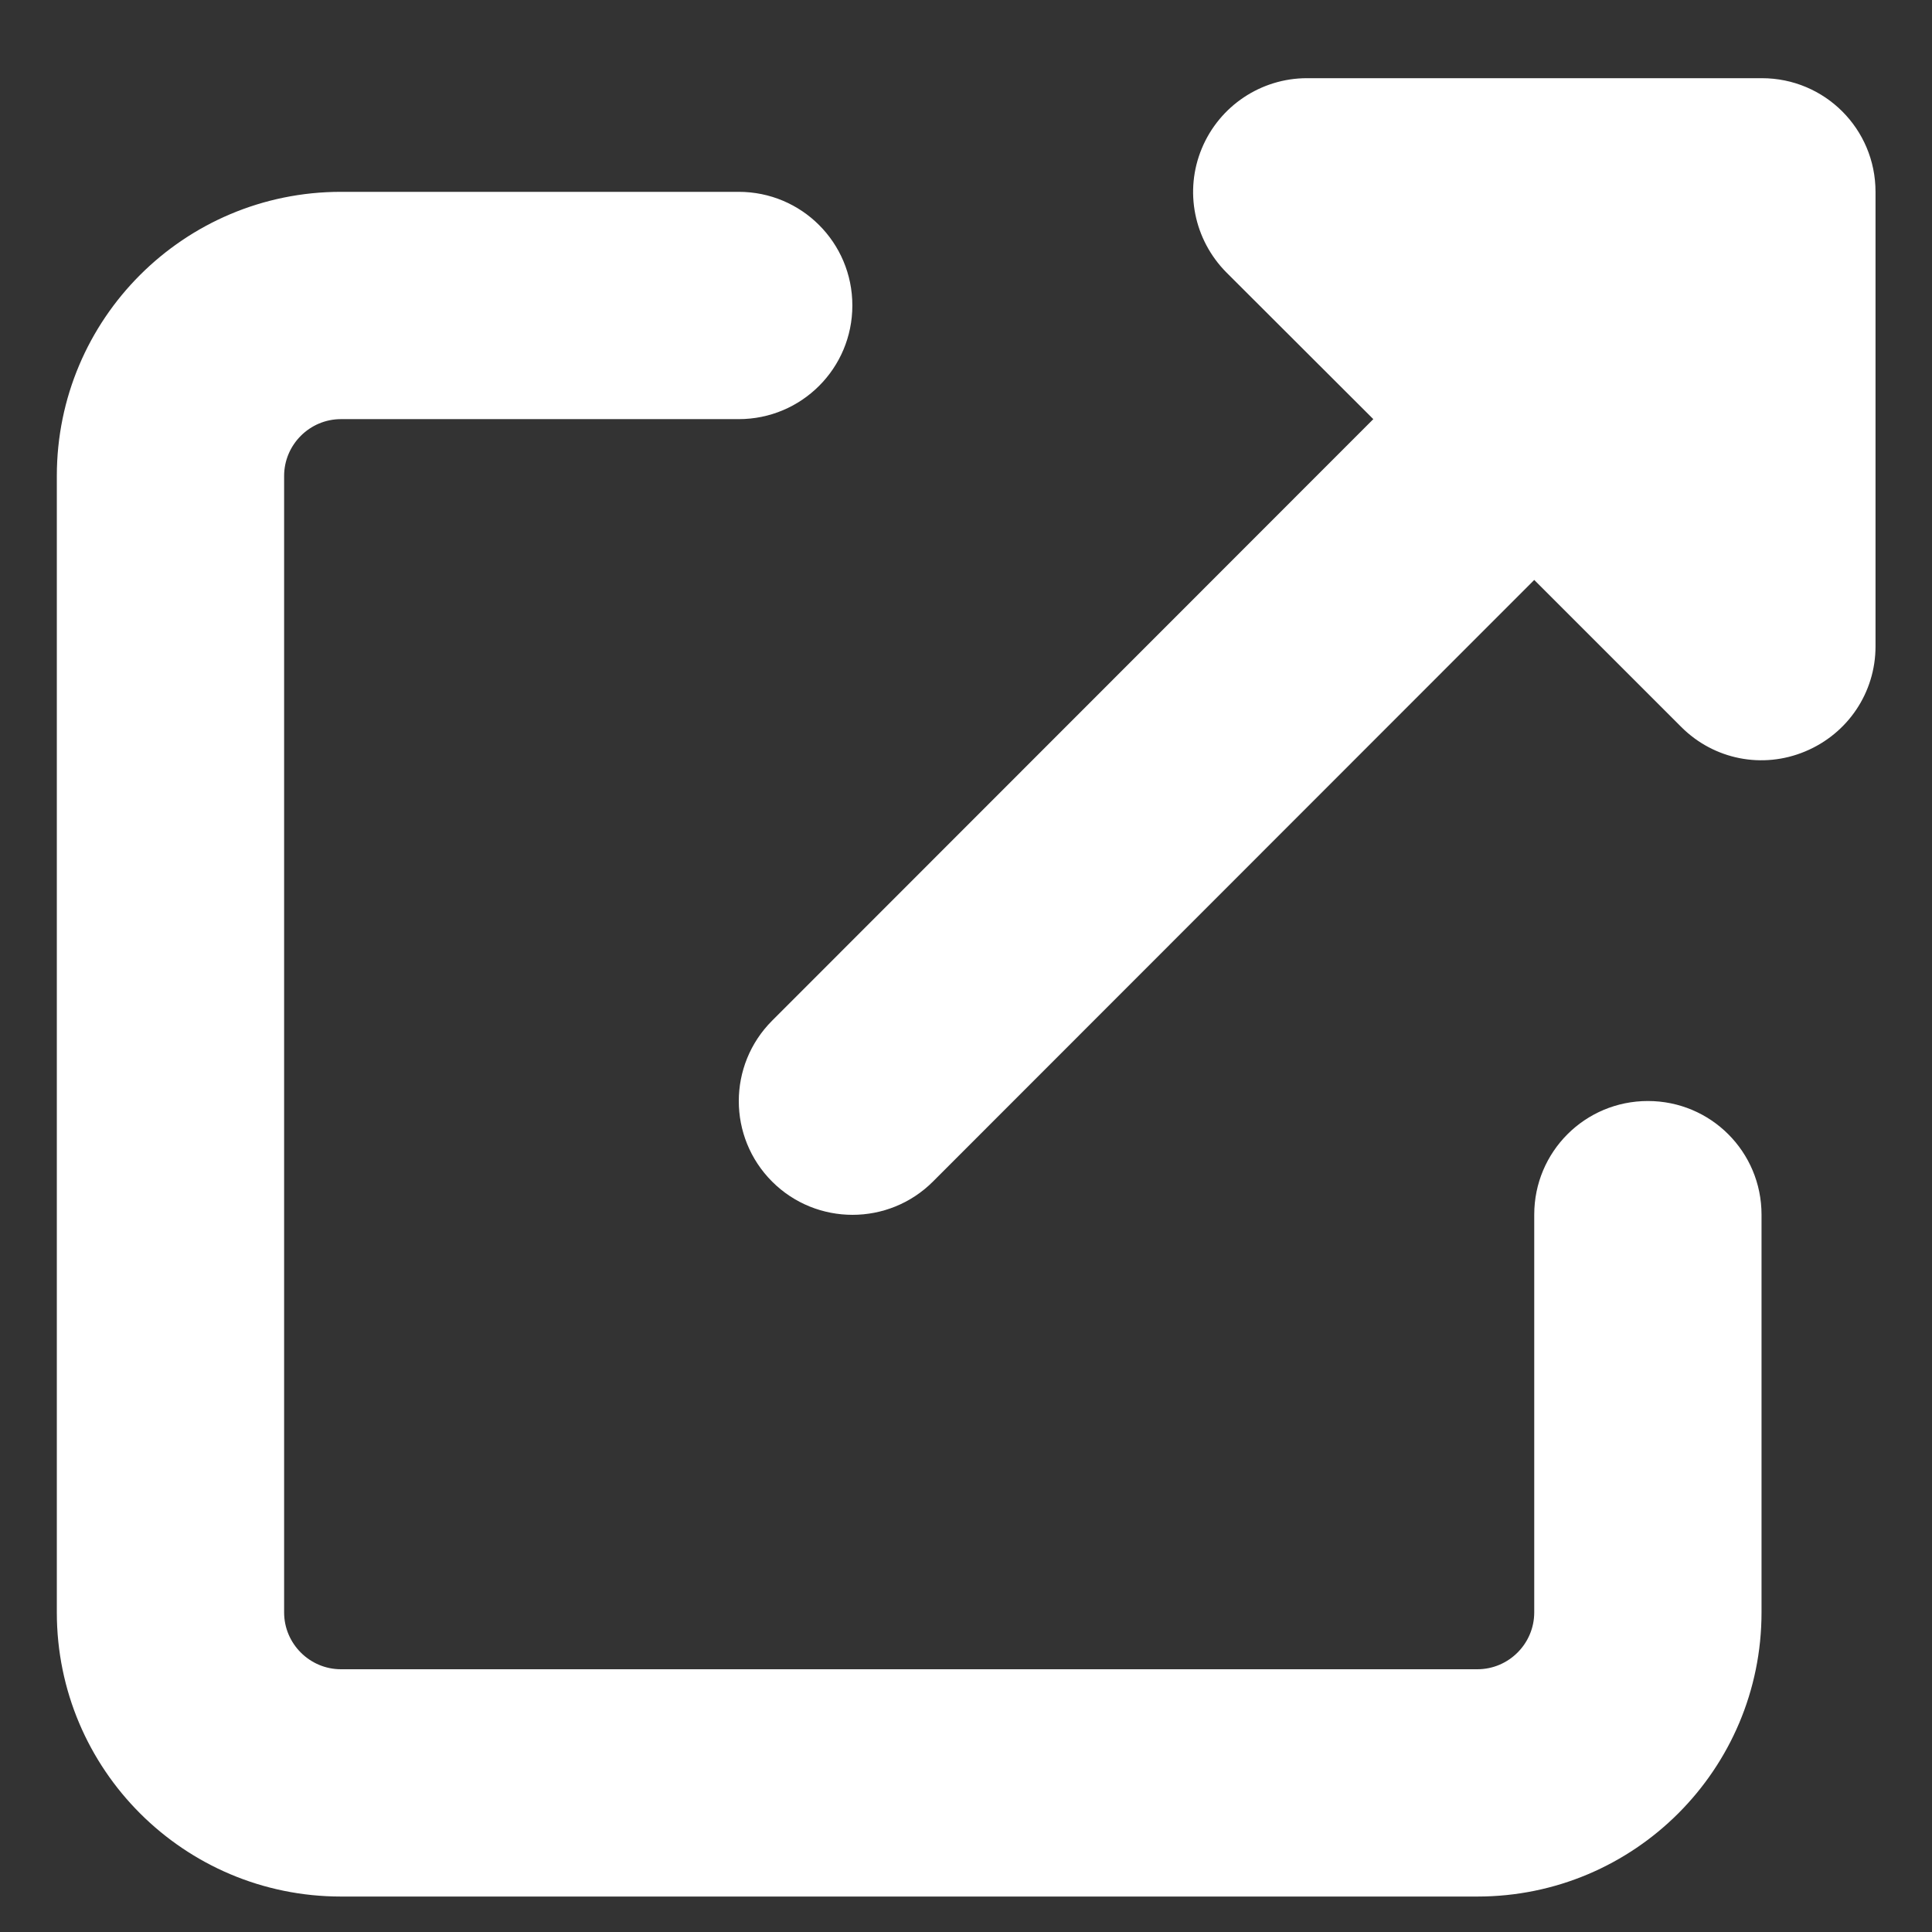 <svg width="17" height="17" viewBox="0 0 17 17" fill="none" xmlns="http://www.w3.org/2000/svg">
<rect x="0" y="0" width="17" height="17" fill="#333333" stroke="none"/>
<g clip-path="url(#clip0_54_260)">
<path d="M11.5 0.688C11.097 0.688 10.731 0.931 10.575 1.306C10.419 1.681 10.506 2.109 10.791 2.397L12.084 3.688L6.794 8.981C6.403 9.372 6.403 10.006 6.794 10.397C7.184 10.787 7.819 10.787 8.209 10.397L13.5 5.103L14.794 6.397C15.081 6.684 15.509 6.769 15.884 6.612C16.259 6.456 16.503 6.094 16.503 5.688V1.688C16.503 1.134 16.056 0.688 15.503 0.688H11.5ZM3 1.688C1.619 1.688 0.5 2.806 0.5 4.188V14.188C0.5 15.569 1.619 16.688 3 16.688H13C14.381 16.688 15.5 15.569 15.5 14.188V10.688C15.5 10.134 15.053 9.688 14.5 9.688C13.947 9.688 13.5 10.134 13.5 10.688V14.188C13.5 14.463 13.275 14.688 13 14.688H3C2.725 14.688 2.5 14.463 2.5 14.188V4.188C2.5 3.913 2.725 3.688 3 3.688H6.5C7.053 3.688 7.5 3.241 7.5 2.688C7.5 2.134 7.053 1.688 6.5 1.688H3Z" fill="white"/>
</g>
<defs>
<clipPath id="clip0_54_260">
<rect width="16" height="16" fill="white" transform="translate(0.5 0.688)"/>
</clipPath>
</defs>
</svg>
